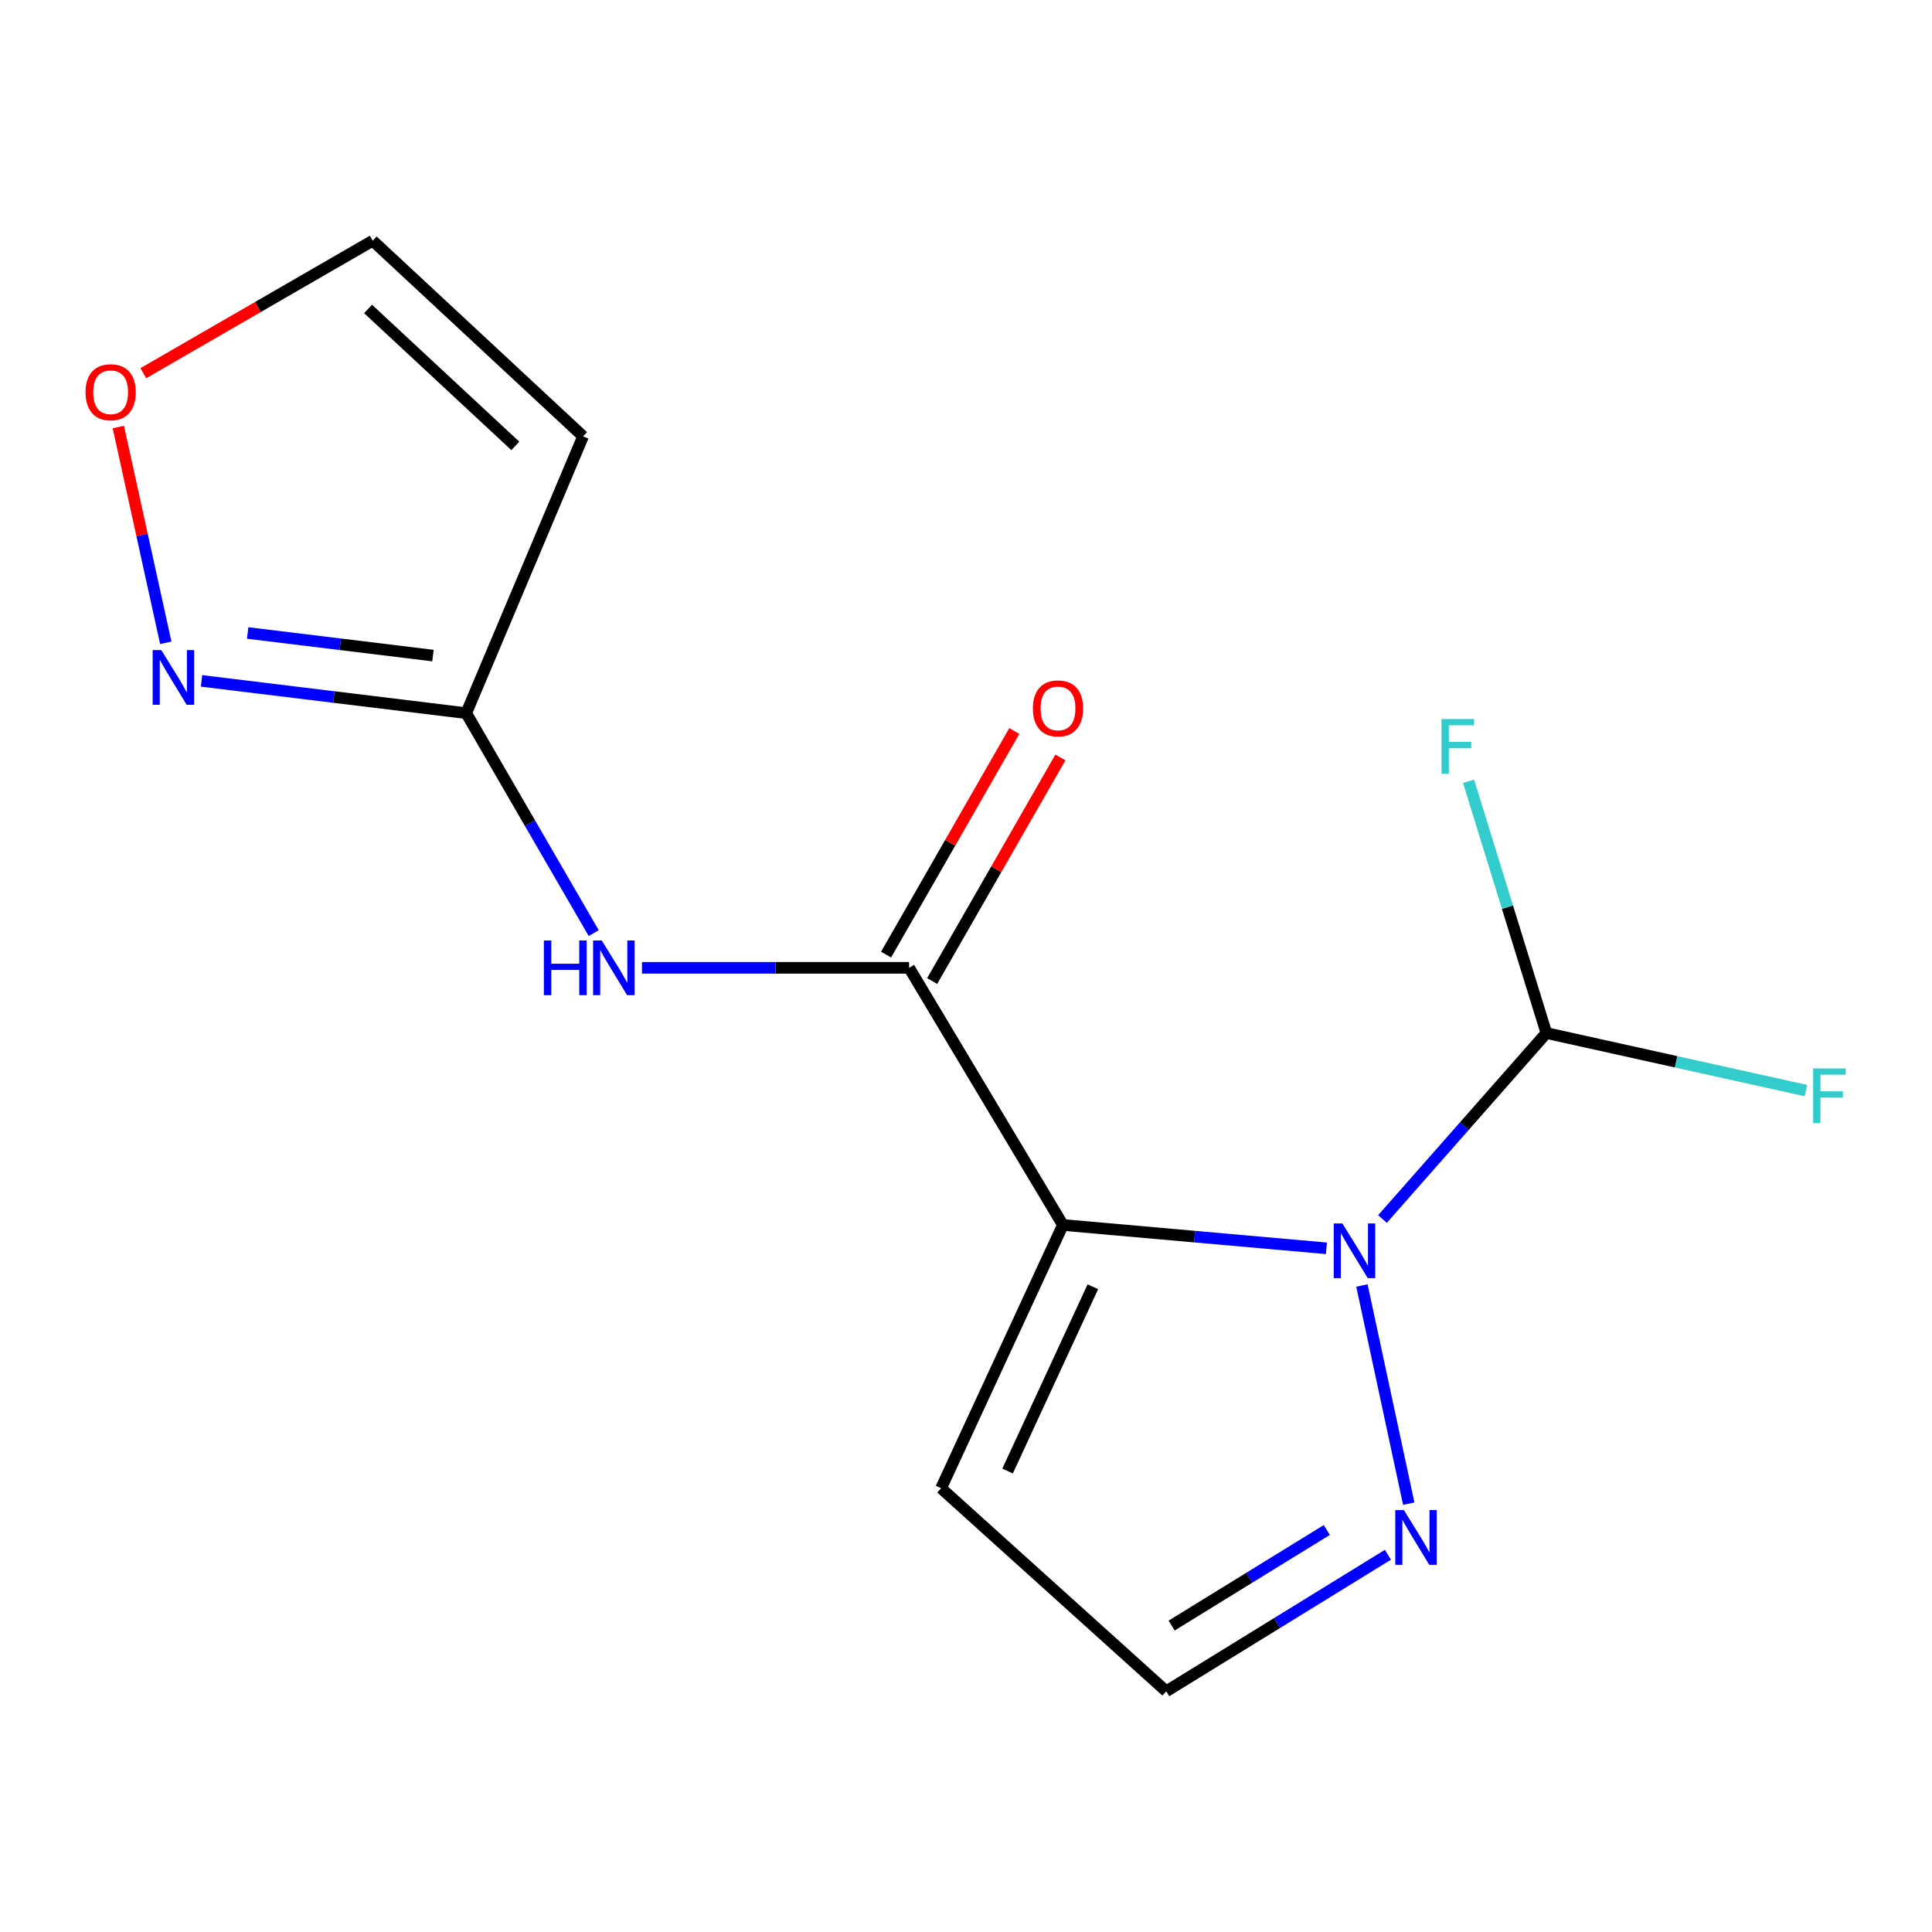 <?xml version='1.0' encoding='iso-8859-1'?>
<svg version='1.1' baseProfile='full'
              xmlns='http://www.w3.org/2000/svg'
                      xmlns:rdkit='http://www.rdkit.org/xml'
                      xmlns:xlink='http://www.w3.org/1999/xlink'
                  xml:space='preserve'
width='1000px' height='1000px' viewBox='0 0 1000 1000'>
<!-- END OF HEADER -->
<rect style='opacity:1.0;fill:#FFFFFF;stroke:none' width='1000' height='1000' x='0' y='0'> </rect>
<path class='bond-0' d='M 550.153,634.04 L 618.352,640.082' style='fill:none;fill-rule:evenodd;stroke:#000000;stroke-width:6px;stroke-linecap:butt;stroke-linejoin:miter;stroke-opacity:1' />
<path class='bond-0' d='M 618.352,640.082 L 686.55,646.123' style='fill:none;fill-rule:evenodd;stroke:#0000FF;stroke-width:6px;stroke-linecap:butt;stroke-linejoin:miter;stroke-opacity:1' />
<path class='bond-1' d='M 550.153,634.04 L 470.557,500.947' style='fill:none;fill-rule:evenodd;stroke:#000000;stroke-width:6px;stroke-linecap:butt;stroke-linejoin:miter;stroke-opacity:1' />
<path class='bond-7' d='M 550.153,634.04 L 487.106,770.296' style='fill:none;fill-rule:evenodd;stroke:#000000;stroke-width:6px;stroke-linecap:butt;stroke-linejoin:miter;stroke-opacity:1' />
<path class='bond-7' d='M 565.658,666.029 L 521.525,761.408' style='fill:none;fill-rule:evenodd;stroke:#000000;stroke-width:6px;stroke-linecap:butt;stroke-linejoin:miter;stroke-opacity:1' />
<path class='bond-3' d='M 704.931,665.364 L 729.168,778.289' style='fill:none;fill-rule:evenodd;stroke:#0000FF;stroke-width:6px;stroke-linecap:butt;stroke-linejoin:miter;stroke-opacity:1' />
<path class='bond-5' d='M 715.574,630.961 L 757.987,582.831' style='fill:none;fill-rule:evenodd;stroke:#0000FF;stroke-width:6px;stroke-linecap:butt;stroke-linejoin:miter;stroke-opacity:1' />
<path class='bond-5' d='M 757.987,582.831 L 800.401,534.702' style='fill:none;fill-rule:evenodd;stroke:#000000;stroke-width:6px;stroke-linecap:butt;stroke-linejoin:miter;stroke-opacity:1' />
<path class='bond-2' d='M 470.557,500.947 L 401.42,500.947' style='fill:none;fill-rule:evenodd;stroke:#000000;stroke-width:6px;stroke-linecap:butt;stroke-linejoin:miter;stroke-opacity:1' />
<path class='bond-2' d='M 401.42,500.947 L 332.283,500.947' style='fill:none;fill-rule:evenodd;stroke:#0000FF;stroke-width:6px;stroke-linecap:butt;stroke-linejoin:miter;stroke-opacity:1' />
<path class='bond-12' d='M 482.487,507.789 L 515.674,449.925' style='fill:none;fill-rule:evenodd;stroke:#000000;stroke-width:6px;stroke-linecap:butt;stroke-linejoin:miter;stroke-opacity:1' />
<path class='bond-12' d='M 515.674,449.925 L 548.86,392.061' style='fill:none;fill-rule:evenodd;stroke:#FF0000;stroke-width:6px;stroke-linecap:butt;stroke-linejoin:miter;stroke-opacity:1' />
<path class='bond-12' d='M 458.628,494.105 L 491.814,436.241' style='fill:none;fill-rule:evenodd;stroke:#000000;stroke-width:6px;stroke-linecap:butt;stroke-linejoin:miter;stroke-opacity:1' />
<path class='bond-12' d='M 491.814,436.241 L 525.001,378.377' style='fill:none;fill-rule:evenodd;stroke:#FF0000;stroke-width:6px;stroke-linecap:butt;stroke-linejoin:miter;stroke-opacity:1' />
<path class='bond-4' d='M 307.307,482.979 L 274.314,426.058' style='fill:none;fill-rule:evenodd;stroke:#0000FF;stroke-width:6px;stroke-linecap:butt;stroke-linejoin:miter;stroke-opacity:1' />
<path class='bond-4' d='M 274.314,426.058 L 241.32,369.138' style='fill:none;fill-rule:evenodd;stroke:#000000;stroke-width:6px;stroke-linecap:butt;stroke-linejoin:miter;stroke-opacity:1' />
<path class='bond-15' d='M 718.387,804.737 L 661.018,840.073' style='fill:none;fill-rule:evenodd;stroke:#0000FF;stroke-width:6px;stroke-linecap:butt;stroke-linejoin:miter;stroke-opacity:1' />
<path class='bond-15' d='M 661.018,840.073 L 603.65,875.41' style='fill:none;fill-rule:evenodd;stroke:#000000;stroke-width:6px;stroke-linecap:butt;stroke-linejoin:miter;stroke-opacity:1' />
<path class='bond-15' d='M 686.751,791.919 L 646.593,816.655' style='fill:none;fill-rule:evenodd;stroke:#0000FF;stroke-width:6px;stroke-linecap:butt;stroke-linejoin:miter;stroke-opacity:1' />
<path class='bond-15' d='M 646.593,816.655 L 606.436,841.39' style='fill:none;fill-rule:evenodd;stroke:#000000;stroke-width:6px;stroke-linecap:butt;stroke-linejoin:miter;stroke-opacity:1' />
<path class='bond-6' d='M 241.32,369.138 L 172.816,360.782' style='fill:none;fill-rule:evenodd;stroke:#000000;stroke-width:6px;stroke-linecap:butt;stroke-linejoin:miter;stroke-opacity:1' />
<path class='bond-6' d='M 172.816,360.782 L 104.311,352.425' style='fill:none;fill-rule:evenodd;stroke:#0000FF;stroke-width:6px;stroke-linecap:butt;stroke-linejoin:miter;stroke-opacity:1' />
<path class='bond-6' d='M 224.099,339.329 L 176.146,333.479' style='fill:none;fill-rule:evenodd;stroke:#000000;stroke-width:6px;stroke-linecap:butt;stroke-linejoin:miter;stroke-opacity:1' />
<path class='bond-6' d='M 176.146,333.479 L 128.193,327.629' style='fill:none;fill-rule:evenodd;stroke:#0000FF;stroke-width:6px;stroke-linecap:butt;stroke-linejoin:miter;stroke-opacity:1' />
<path class='bond-8' d='M 241.32,369.138 L 301.8,225.854' style='fill:none;fill-rule:evenodd;stroke:#000000;stroke-width:6px;stroke-linecap:butt;stroke-linejoin:miter;stroke-opacity:1' />
<path class='bond-13' d='M 800.401,534.702 L 867.562,549.588' style='fill:none;fill-rule:evenodd;stroke:#000000;stroke-width:6px;stroke-linecap:butt;stroke-linejoin:miter;stroke-opacity:1' />
<path class='bond-13' d='M 867.562,549.588 L 934.723,564.475' style='fill:none;fill-rule:evenodd;stroke:#33CCCC;stroke-width:6px;stroke-linecap:butt;stroke-linejoin:miter;stroke-opacity:1' />
<path class='bond-14' d='M 800.401,534.702 L 780.261,469.537' style='fill:none;fill-rule:evenodd;stroke:#000000;stroke-width:6px;stroke-linecap:butt;stroke-linejoin:miter;stroke-opacity:1' />
<path class='bond-14' d='M 780.261,469.537 L 760.12,404.371' style='fill:none;fill-rule:evenodd;stroke:#33CCCC;stroke-width:6px;stroke-linecap:butt;stroke-linejoin:miter;stroke-opacity:1' />
<path class='bond-9' d='M 85.808,332.708 L 73.526,276.861' style='fill:none;fill-rule:evenodd;stroke:#0000FF;stroke-width:6px;stroke-linecap:butt;stroke-linejoin:miter;stroke-opacity:1' />
<path class='bond-9' d='M 73.526,276.861 L 61.244,221.015' style='fill:none;fill-rule:evenodd;stroke:#FF0000;stroke-width:6px;stroke-linecap:butt;stroke-linejoin:miter;stroke-opacity:1' />
<path class='bond-10' d='M 487.106,770.296 L 603.65,875.41' style='fill:none;fill-rule:evenodd;stroke:#000000;stroke-width:6px;stroke-linecap:butt;stroke-linejoin:miter;stroke-opacity:1' />
<path class='bond-11' d='M 301.8,225.854 L 192.912,124.59' style='fill:none;fill-rule:evenodd;stroke:#000000;stroke-width:6px;stroke-linecap:butt;stroke-linejoin:miter;stroke-opacity:1' />
<path class='bond-11' d='M 266.736,230.805 L 190.514,159.921' style='fill:none;fill-rule:evenodd;stroke:#000000;stroke-width:6px;stroke-linecap:butt;stroke-linejoin:miter;stroke-opacity:1' />
<path class='bond-16' d='M 74.183,193.163 L 133.548,158.877' style='fill:none;fill-rule:evenodd;stroke:#FF0000;stroke-width:6px;stroke-linecap:butt;stroke-linejoin:miter;stroke-opacity:1' />
<path class='bond-16' d='M 133.548,158.877 L 192.912,124.59' style='fill:none;fill-rule:evenodd;stroke:#000000;stroke-width:6px;stroke-linecap:butt;stroke-linejoin:miter;stroke-opacity:1' />
<path  class='atom-1' d='M 694.818 633.25
L 704.098 648.25
Q 705.018 649.73, 706.498 652.41
Q 707.978 655.09, 708.058 655.25
L 708.058 633.25
L 711.818 633.25
L 711.818 661.57
L 707.938 661.57
L 697.978 645.17
Q 696.818 643.25, 695.578 641.05
Q 694.378 638.85, 694.018 638.17
L 694.018 661.57
L 690.338 661.57
L 690.338 633.25
L 694.818 633.25
' fill='#0000FF'/>
<path  class='atom-3' d='M 281.502 486.787
L 285.342 486.787
L 285.342 498.827
L 299.822 498.827
L 299.822 486.787
L 303.662 486.787
L 303.662 515.107
L 299.822 515.107
L 299.822 502.027
L 285.342 502.027
L 285.342 515.107
L 281.502 515.107
L 281.502 486.787
' fill='#0000FF'/>
<path  class='atom-3' d='M 311.462 486.787
L 320.742 501.787
Q 321.662 503.267, 323.142 505.947
Q 324.622 508.627, 324.702 508.787
L 324.702 486.787
L 328.462 486.787
L 328.462 515.107
L 324.582 515.107
L 314.622 498.707
Q 313.462 496.787, 312.222 494.587
Q 311.022 492.387, 310.662 491.707
L 310.662 515.107
L 306.982 515.107
L 306.982 486.787
L 311.462 486.787
' fill='#0000FF'/>
<path  class='atom-4' d='M 726.662 781.623
L 735.942 796.623
Q 736.862 798.103, 738.342 800.783
Q 739.822 803.463, 739.902 803.623
L 739.902 781.623
L 743.662 781.623
L 743.662 809.943
L 739.782 809.943
L 729.822 793.543
Q 728.662 791.623, 727.422 789.423
Q 726.222 787.223, 725.862 786.543
L 725.862 809.943
L 722.182 809.943
L 722.182 781.623
L 726.662 781.623
' fill='#0000FF'/>
<path  class='atom-7' d='M 83.494 336.489
L 92.774 351.489
Q 93.694 352.969, 95.174 355.649
Q 96.654 358.329, 96.734 358.489
L 96.734 336.489
L 100.494 336.489
L 100.494 364.809
L 96.614 364.809
L 86.654 348.409
Q 85.494 346.489, 84.254 344.289
Q 83.054 342.089, 82.694 341.409
L 82.694 364.809
L 79.014 364.809
L 79.014 336.489
L 83.494 336.489
' fill='#0000FF'/>
<path  class='atom-10' d='M 44.267 203.013
Q 44.267 196.213, 47.627 192.413
Q 50.987 188.613, 57.267 188.613
Q 63.547 188.613, 66.907 192.413
Q 70.267 196.213, 70.267 203.013
Q 70.267 209.893, 66.867 213.813
Q 63.467 217.693, 57.267 217.693
Q 51.027 217.693, 47.627 213.813
Q 44.267 209.933, 44.267 203.013
M 57.267 214.493
Q 61.587 214.493, 63.907 211.613
Q 66.267 208.693, 66.267 203.013
Q 66.267 197.453, 63.907 194.653
Q 61.587 191.813, 57.267 191.813
Q 52.947 191.813, 50.587 194.613
Q 48.267 197.413, 48.267 203.013
Q 48.267 208.733, 50.587 211.613
Q 52.947 214.493, 57.267 214.493
' fill='#FF0000'/>
<path  class='atom-13' d='M 534.617 366.667
Q 534.617 359.867, 537.977 356.067
Q 541.337 352.267, 547.617 352.267
Q 553.897 352.267, 557.257 356.067
Q 560.617 359.867, 560.617 366.667
Q 560.617 373.547, 557.217 377.467
Q 553.817 381.347, 547.617 381.347
Q 541.377 381.347, 537.977 377.467
Q 534.617 373.587, 534.617 366.667
M 547.617 378.147
Q 551.937 378.147, 554.257 375.267
Q 556.617 372.347, 556.617 366.667
Q 556.617 361.107, 554.257 358.307
Q 551.937 355.467, 547.617 355.467
Q 543.297 355.467, 540.937 358.267
Q 538.617 361.067, 538.617 366.667
Q 538.617 372.387, 540.937 375.267
Q 543.297 378.147, 547.617 378.147
' fill='#FF0000'/>
<path  class='atom-14' d='M 938.474 553.013
L 955.314 553.013
L 955.314 556.253
L 942.274 556.253
L 942.274 564.853
L 953.874 564.853
L 953.874 568.133
L 942.274 568.133
L 942.274 581.333
L 938.474 581.333
L 938.474 553.013
' fill='#33CCCC'/>
<path  class='atom-15' d='M 746.124 372.169
L 762.964 372.169
L 762.964 375.409
L 749.924 375.409
L 749.924 384.009
L 761.524 384.009
L 761.524 387.289
L 749.924 387.289
L 749.924 400.489
L 746.124 400.489
L 746.124 372.169
' fill='#33CCCC'/>
</svg>
